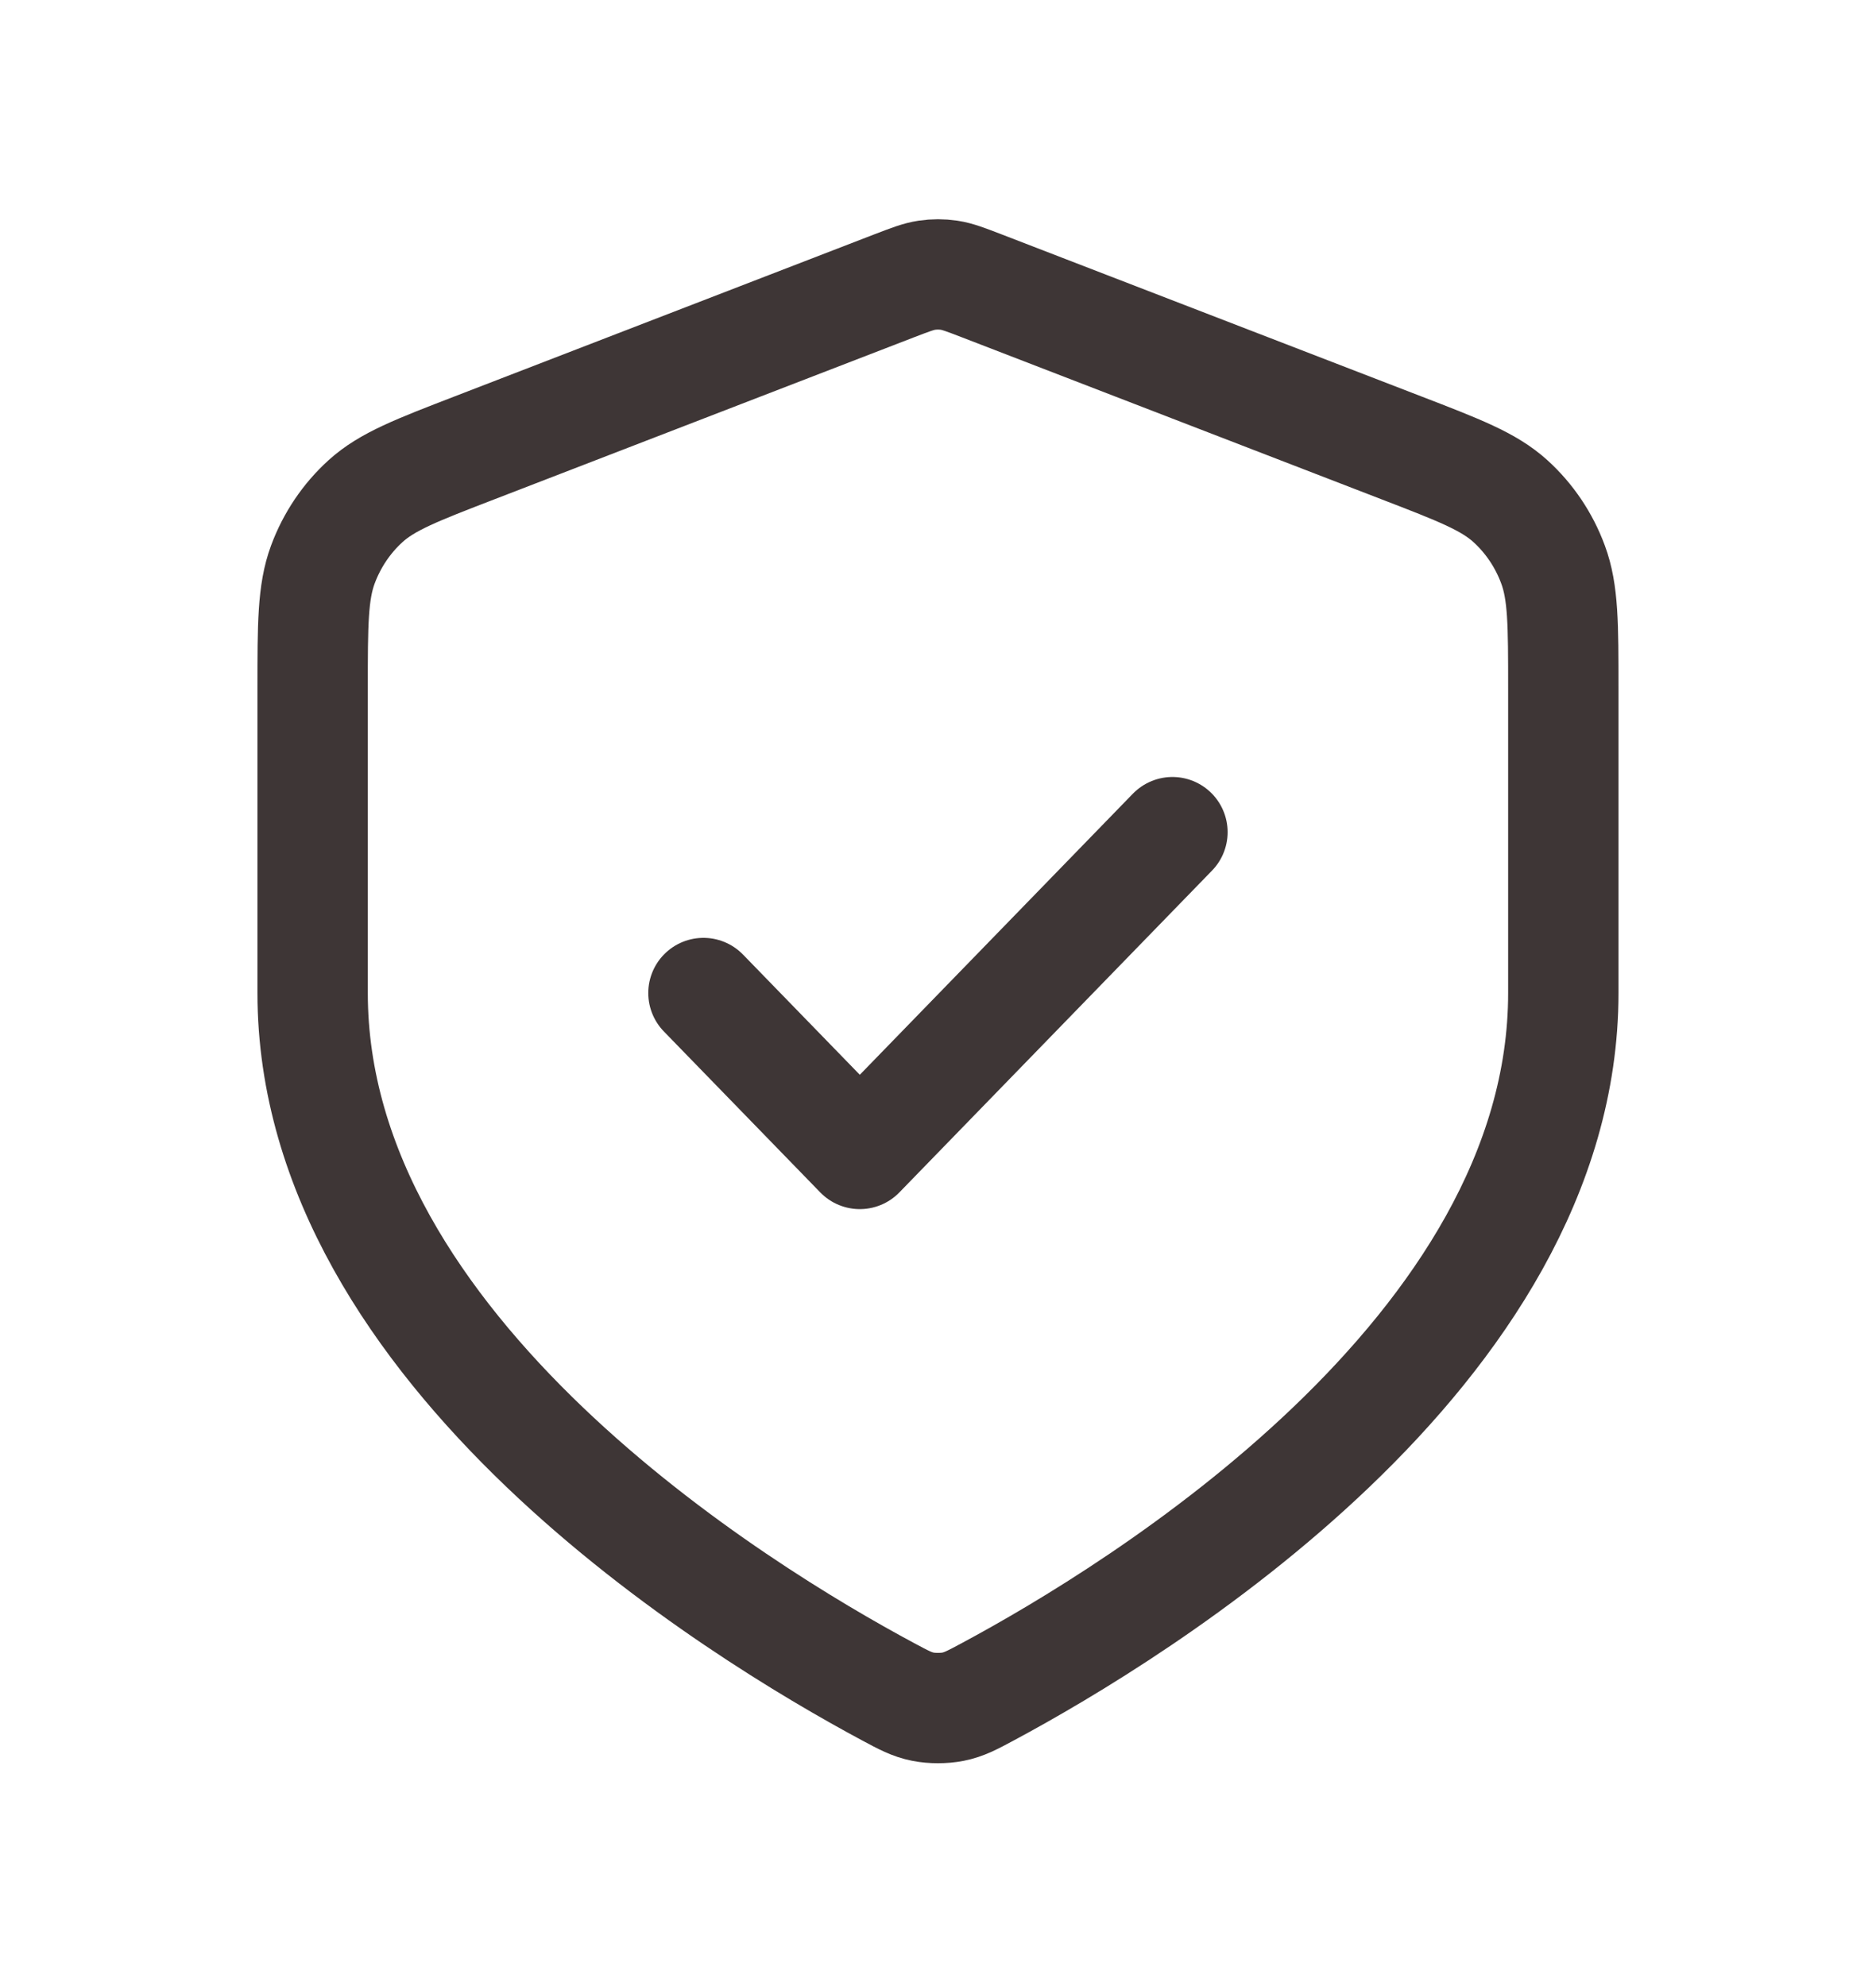 <svg width="34" height="36" viewBox="0 0 34 36" fill="none" xmlns="http://www.w3.org/2000/svg">
<g id="shield-check">
<path id="Icon" d="M12.749 18L15.583 20.917L21.249 15.084M28.333 18C28.333 24.506 20.598 29.22 17.908 30.663C17.617 30.819 17.472 30.897 17.27 30.937C17.113 30.969 16.886 30.969 16.729 30.937C16.527 30.897 16.382 30.819 16.091 30.663C13.401 29.22 5.666 24.506 5.666 18V12.484C5.666 11.318 5.666 10.735 5.851 10.234C6.015 9.791 6.281 9.396 6.626 9.083C7.017 8.729 7.547 8.524 8.608 8.115L16.203 5.182C16.498 5.069 16.645 5.012 16.797 4.989C16.931 4.969 17.068 4.969 17.202 4.989C17.354 5.012 17.501 5.069 17.795 5.182L25.391 8.115C26.452 8.524 26.982 8.729 27.373 9.083C27.718 9.396 27.984 9.791 28.147 10.234C28.333 10.735 28.333 11.318 28.333 12.484V18Z" stroke="#3E3636" stroke-width="2" stroke-linecap="round" stroke-linejoin="round"/>
</g>
</svg>
